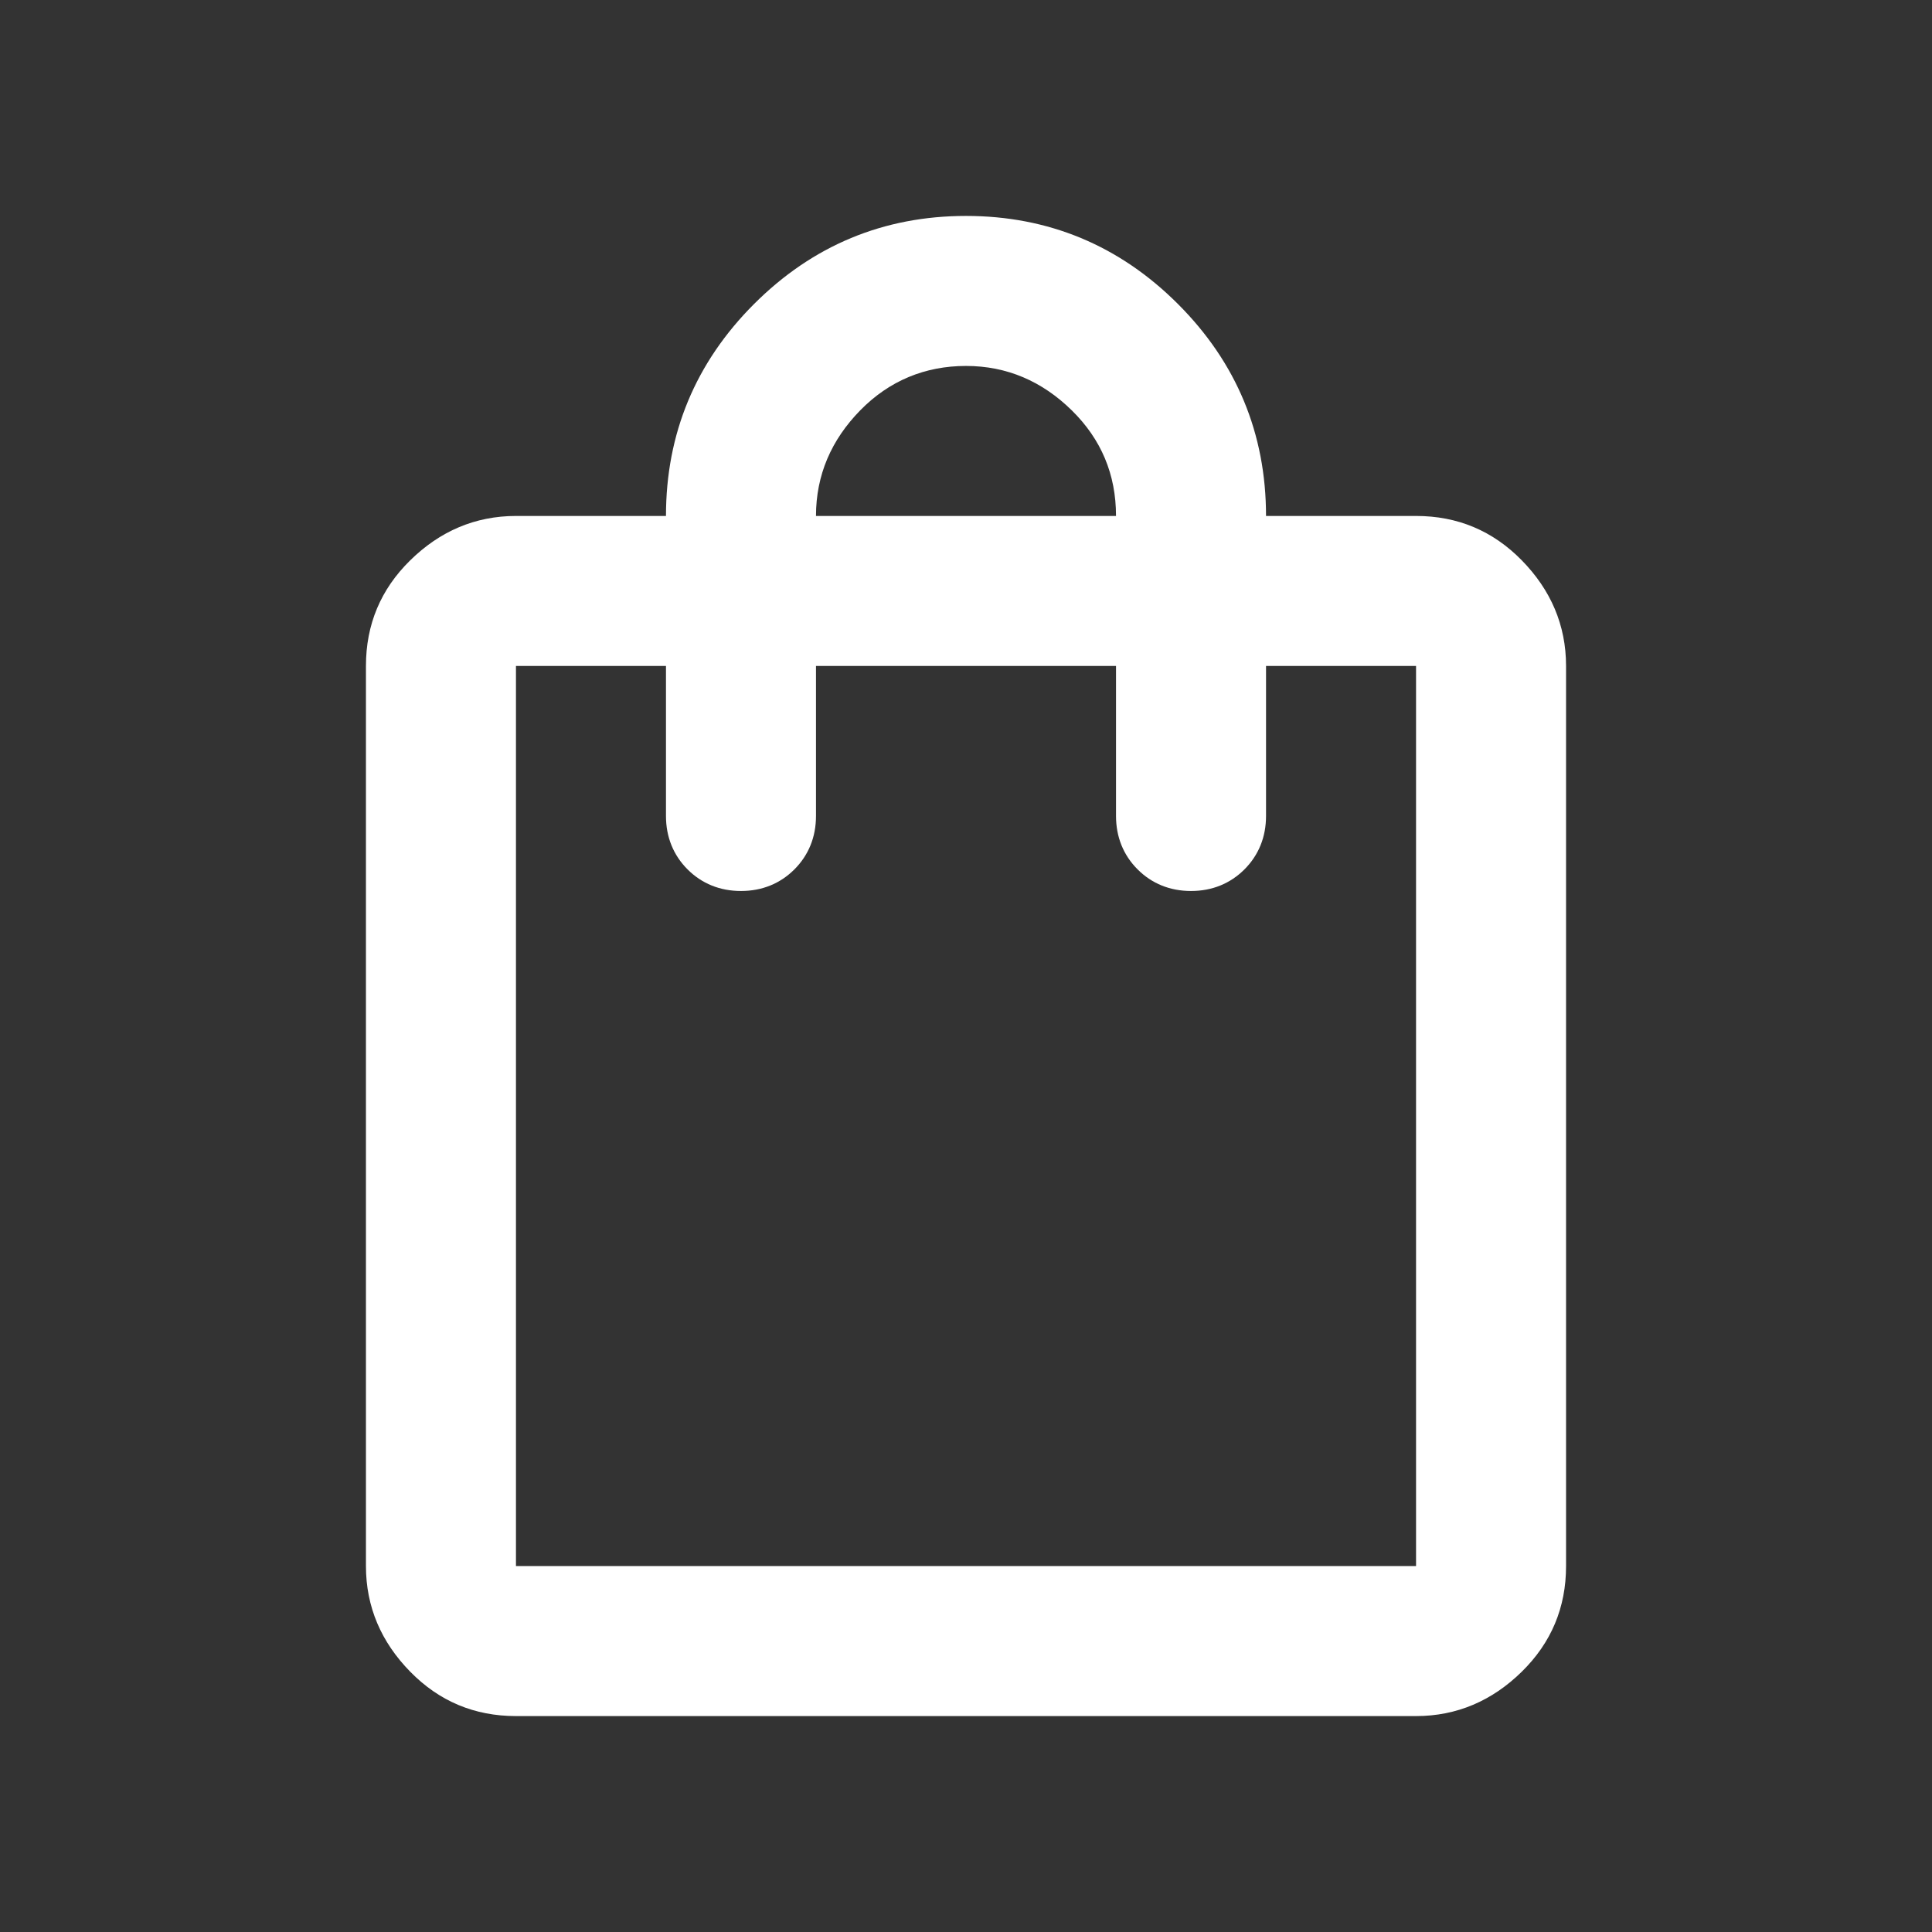 <?xml version="1.0" encoding="UTF-8"?>
<svg id="_レイヤー_2" data-name="レイヤー_2" xmlns="http://www.w3.org/2000/svg" viewBox="0 0 34 34">
  <rect x="0" y="0" width="34" height="34" fill="#333333" stroke="none"/>
  <defs>
    <style>
      .cls-1 {
        fill: none;
      }

      .cls-2 {
        fill: #fff;
      }
    </style>
  </defs>
  <g id="content">
    <g>
      <rect class="cls-1" width="34" height="34"/>
      <path class="cls-2" d="M9.08,30.2c-.73,0-1.35-.26-1.86-.78s-.78-1.14-.78-1.86v-15.84c0-.73.26-1.35.78-1.86s1.14-.78,1.86-.78h2.64c0-1.45.52-2.7,1.55-3.73s2.28-1.55,3.73-1.55,2.7.52,3.73,1.55,1.55,2.28,1.55,3.73h2.64c.73,0,1.35.26,1.86.78s.78,1.14.78,1.86v15.84c0,.73-.26,1.35-.78,1.86s-1.14.78-1.86.78h-15.84ZM9.08,27.56h15.84v-15.84h-2.64v2.64c0,.37-.13.69-.38.94s-.57.38-.94.38-.69-.13-.94-.38-.38-.57-.38-.94v-2.64h-5.28v2.64c0,.37-.13.69-.38.94s-.57.38-.94.38-.69-.13-.94-.38-.38-.57-.38-.94v-2.64h-2.64v15.84ZM14.36,9.08h5.28c0-.73-.26-1.35-.78-1.86s-1.14-.78-1.86-.78-1.35.26-1.86.78-.78,1.14-.78,1.86ZM9.08,27.56v-15.84,15.84Z"/>
    </g>
  </g>
</svg>